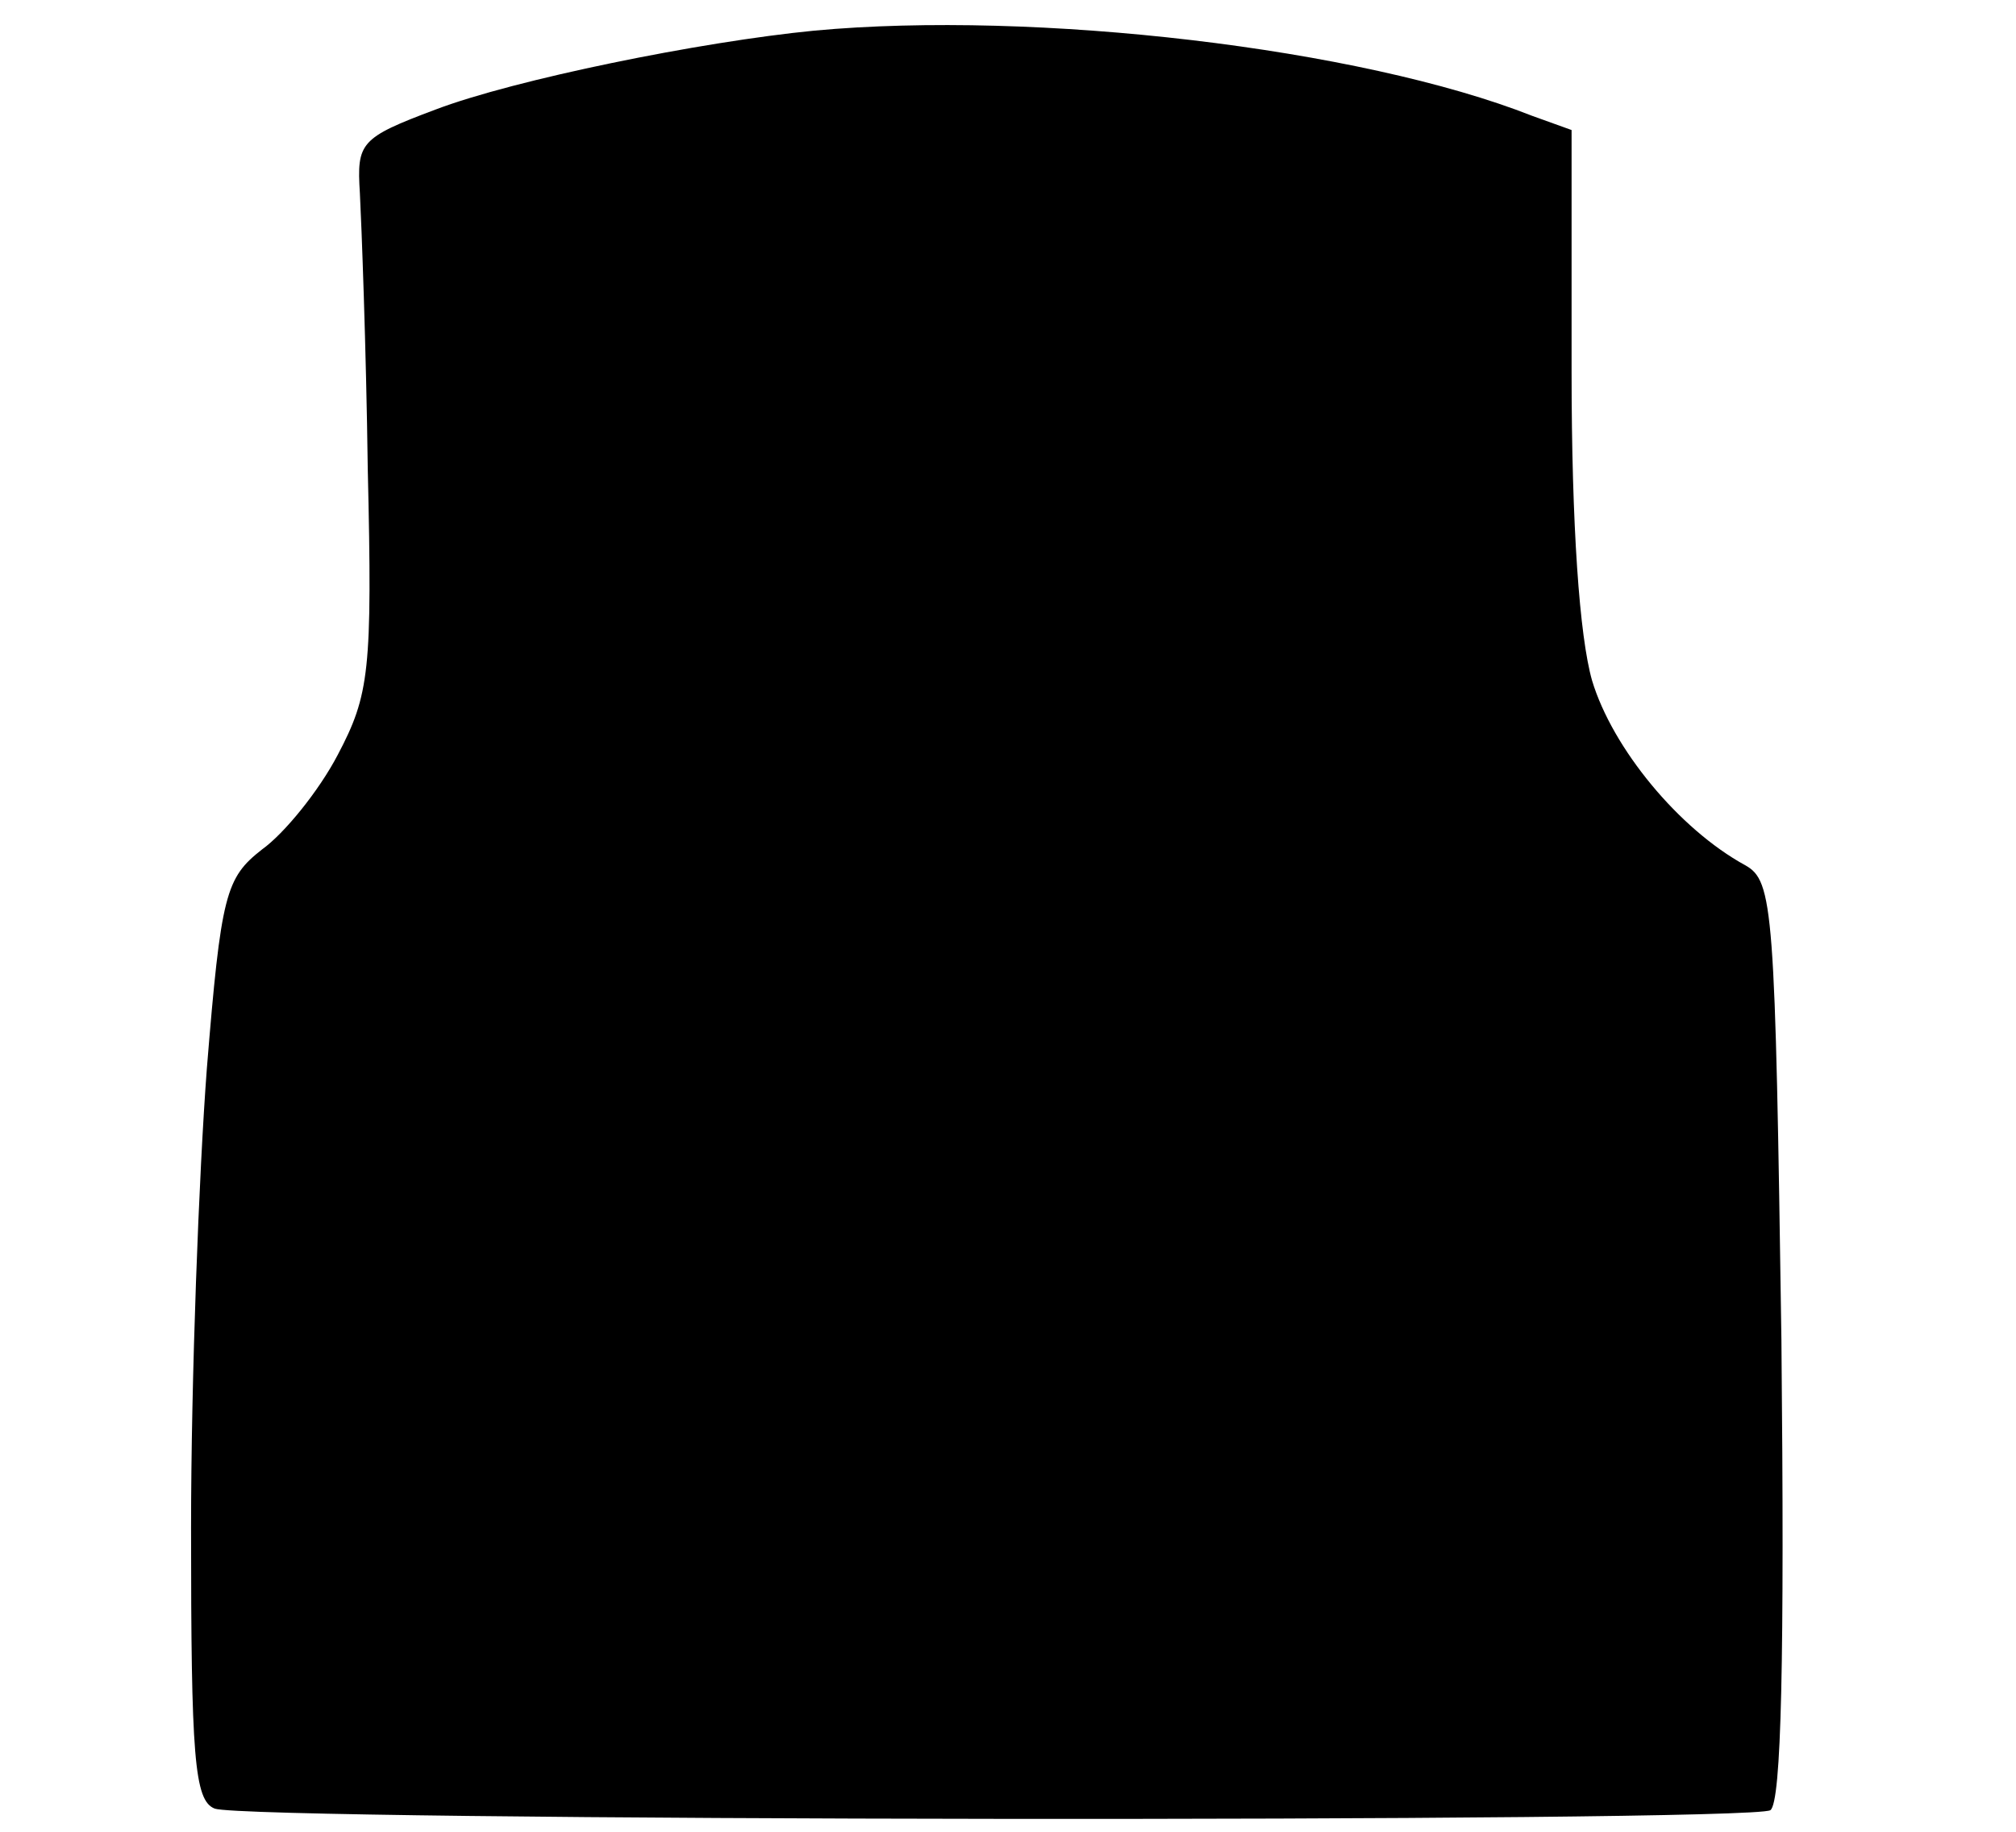 <?xml version="1.0" encoding="utf-8"?>
<svg viewBox="0 0 230 209" width="230" height="209" xmlns="http://www.w3.org/2000/svg">
  <g transform="matrix(0.18, 0, 0, -0.18, -97.002, 247.036)" fill="#000000" stroke="none">
    <path d="M1055 1353 c-72 -7 -190 -31 -240 -50 -48 -18 -50 -21 -48 -53 1 -19 4 -98 5 -175 3 -128 1 -143 -19 -181 -12 -23 -34 -50 -48 -60 -23 -18 -26 -28 -35 -139 -5 -66 -10 -197 -10 -291 0 -145 2 -173 15 -178 22 -8 973 -9 986 -1 7 5 9 96 7 298 -4 274 -5 291 -23 301 -42 23 -84 74 -97 117 -8 28 -13 98 -13 196 l0 153 -25 9 c-109 43 -315 67 -455 54z"/>
  </g>
</svg>